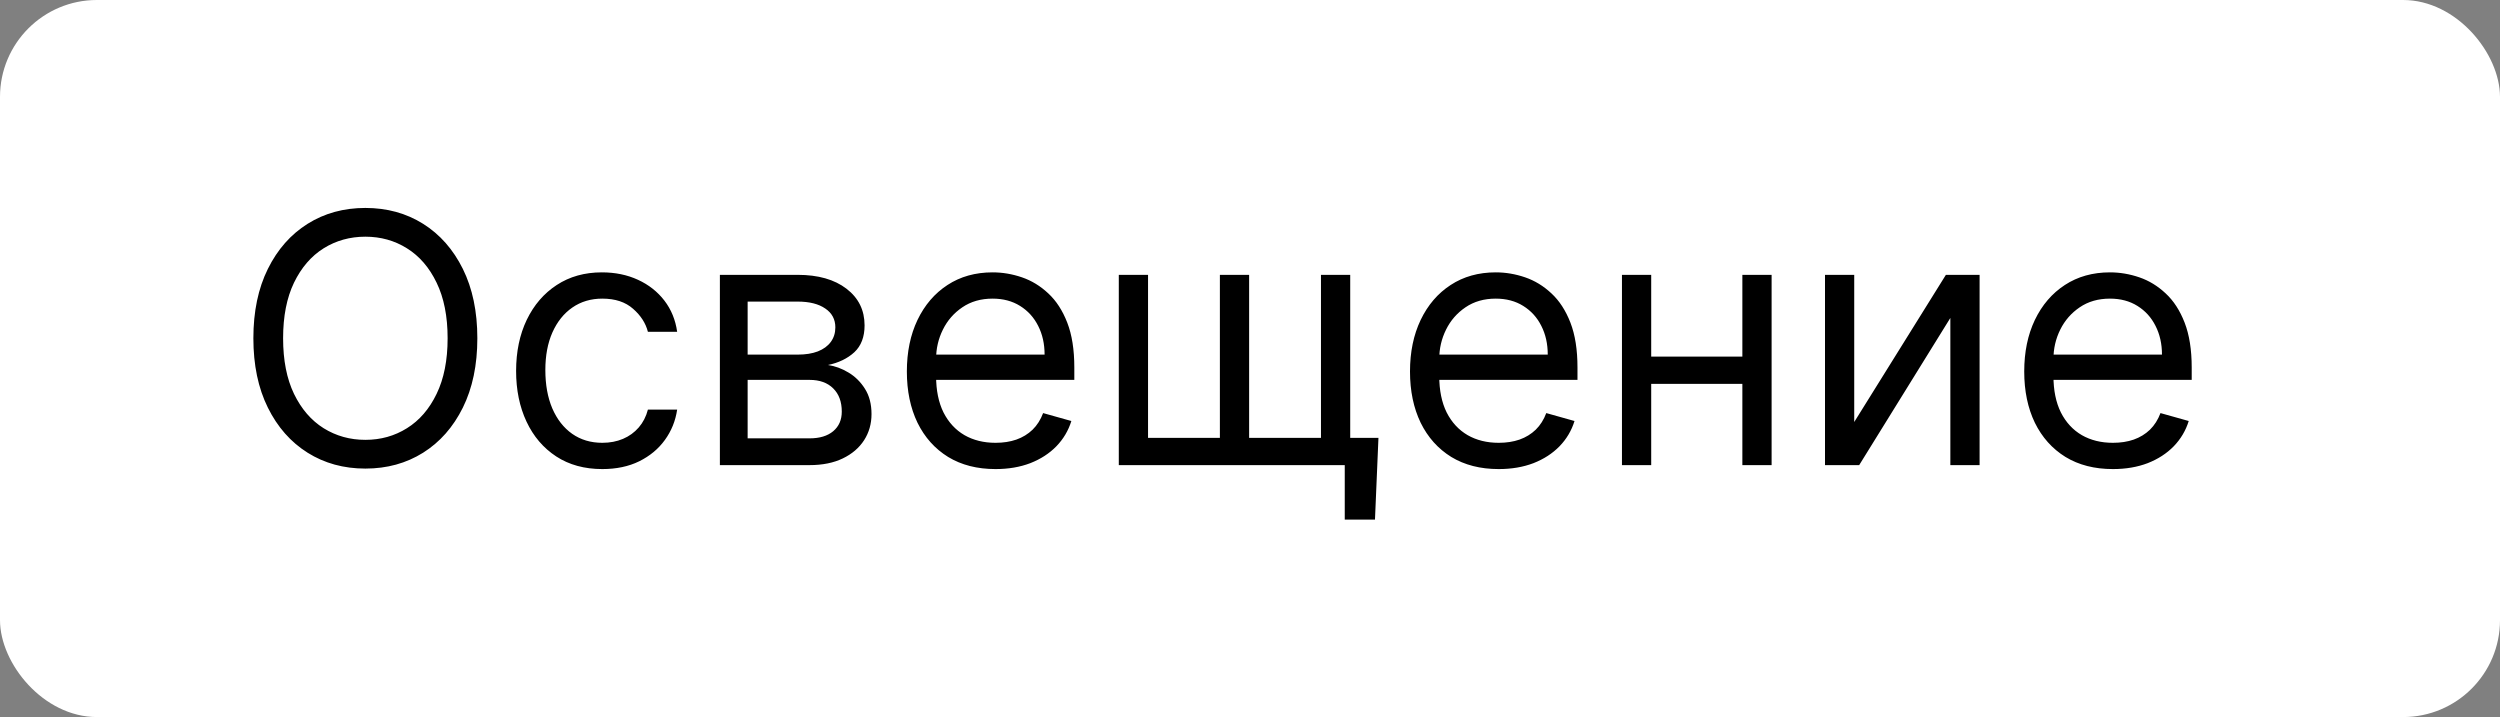 <?xml version="1.0" encoding="UTF-8"?> <svg xmlns="http://www.w3.org/2000/svg" width="129" height="37" viewBox="0 0 129 37" fill="none"><rect x="0" y="0" width="129" height="37" fill="#808080" stroke="none"/><rect width="129" height="37" rx="5" fill="white"></rect><path d="M24.631 17.454C24.631 18.835 24.381 20.028 23.883 21.034C23.384 22.04 22.7 22.815 21.831 23.361C20.962 23.906 19.969 24.179 18.852 24.179C17.736 24.179 16.743 23.906 15.874 23.361C15.004 22.815 14.32 22.04 13.822 21.034C13.323 20.028 13.074 18.835 13.074 17.454C13.074 16.074 13.323 14.881 13.822 13.875C14.32 12.869 15.004 12.094 15.874 11.548C16.743 11.003 17.736 10.73 18.852 10.73C19.969 10.73 20.962 11.003 21.831 11.548C22.7 12.094 23.384 12.869 23.883 13.875C24.381 14.881 24.631 16.074 24.631 17.454ZM23.097 17.454C23.097 16.321 22.907 15.364 22.528 14.585C22.153 13.805 21.643 13.214 21 12.814C20.361 12.413 19.645 12.213 18.852 12.213C18.06 12.213 17.342 12.413 16.698 12.814C16.059 13.214 15.55 13.805 15.171 14.585C14.796 15.364 14.608 16.321 14.608 17.454C14.608 18.588 14.796 19.545 15.171 20.325C15.55 21.104 16.059 21.695 16.698 22.095C17.342 22.496 18.06 22.696 18.852 22.696C19.645 22.696 20.361 22.496 21 22.095C21.643 21.695 22.153 21.104 22.528 20.325C22.907 19.545 23.097 18.588 23.097 17.454ZM31.08 24.204C30.16 24.204 29.367 23.987 28.702 23.553C28.038 23.118 27.526 22.519 27.168 21.756C26.81 20.994 26.631 20.122 26.631 19.142C26.631 18.145 26.815 17.265 27.181 16.502C27.552 15.735 28.067 15.136 28.728 14.706C29.393 14.271 30.168 14.054 31.055 14.054C31.745 14.054 32.367 14.182 32.921 14.438C33.475 14.693 33.929 15.051 34.283 15.511C34.636 15.972 34.856 16.509 34.941 17.122H33.432C33.318 16.675 33.062 16.278 32.666 15.933C32.273 15.584 31.745 15.409 31.08 15.409C30.492 15.409 29.977 15.562 29.533 15.869C29.095 16.172 28.751 16.6 28.504 17.154C28.261 17.704 28.14 18.349 28.14 19.091C28.14 19.849 28.259 20.51 28.498 21.072C28.741 21.635 29.082 22.072 29.521 22.383C29.964 22.694 30.484 22.849 31.08 22.849C31.472 22.849 31.828 22.781 32.148 22.645C32.467 22.509 32.738 22.312 32.959 22.057C33.181 21.801 33.339 21.494 33.432 21.136H34.941C34.856 21.716 34.645 22.238 34.308 22.702C33.976 23.163 33.535 23.529 32.985 23.802C32.44 24.07 31.805 24.204 31.08 24.204ZM37.146 24V14.182H41.16C42.217 14.182 43.057 14.421 43.679 14.898C44.301 15.375 44.612 16.006 44.612 16.79C44.612 17.386 44.435 17.849 44.082 18.177C43.728 18.501 43.274 18.72 42.72 18.835C43.082 18.886 43.434 19.014 43.775 19.219C44.12 19.423 44.406 19.704 44.631 20.062C44.857 20.416 44.97 20.851 44.97 21.366C44.97 21.869 44.842 22.319 44.587 22.715C44.331 23.111 43.965 23.425 43.487 23.655C43.01 23.885 42.439 24 41.774 24H37.146ZM38.578 22.619H41.774C42.294 22.619 42.701 22.496 42.995 22.249C43.289 22.001 43.436 21.665 43.436 21.239C43.436 20.732 43.289 20.333 42.995 20.043C42.701 19.749 42.294 19.602 41.774 19.602H38.578V22.619ZM38.578 18.298H41.16C41.565 18.298 41.913 18.243 42.202 18.132C42.492 18.017 42.714 17.855 42.867 17.646C43.025 17.433 43.104 17.182 43.104 16.892C43.104 16.479 42.931 16.155 42.586 15.921C42.241 15.682 41.766 15.562 41.16 15.562H38.578V18.298ZM51.37 24.204C50.424 24.204 49.608 23.996 48.922 23.578C48.24 23.156 47.714 22.568 47.343 21.814C46.977 21.055 46.794 20.173 46.794 19.168C46.794 18.162 46.977 17.276 47.343 16.509C47.714 15.737 48.23 15.136 48.89 14.706C49.555 14.271 50.33 14.054 51.217 14.054C51.728 14.054 52.233 14.139 52.732 14.31C53.23 14.48 53.684 14.757 54.093 15.141C54.502 15.52 54.828 16.023 55.071 16.649C55.314 17.276 55.435 18.047 55.435 18.963V19.602H47.867V18.298H53.901C53.901 17.744 53.791 17.25 53.569 16.815C53.352 16.381 53.041 16.038 52.636 15.786C52.235 15.535 51.762 15.409 51.217 15.409C50.616 15.409 50.096 15.558 49.657 15.857C49.222 16.151 48.888 16.534 48.654 17.007C48.419 17.48 48.302 17.987 48.302 18.528V19.398C48.302 20.139 48.43 20.768 48.685 21.283C48.946 21.795 49.306 22.185 49.766 22.453C50.226 22.717 50.761 22.849 51.37 22.849C51.767 22.849 52.124 22.794 52.444 22.683C52.768 22.568 53.047 22.398 53.281 22.172C53.516 21.942 53.697 21.656 53.825 21.315L55.282 21.724C55.129 22.219 54.871 22.653 54.509 23.028C54.147 23.399 53.699 23.689 53.166 23.898C52.634 24.102 52.035 24.204 51.37 24.204ZM71.128 22.594L70.949 26.812H69.389V24H68.111V22.594H71.128ZM57.73 14.182H59.239V22.594H62.946V14.182H64.455V22.594H68.162V14.182H69.671V24H57.73V14.182ZM77.333 24.204C76.387 24.204 75.571 23.996 74.885 23.578C74.203 23.156 73.677 22.568 73.306 21.814C72.94 21.055 72.756 20.173 72.756 19.168C72.756 18.162 72.94 17.276 73.306 16.509C73.677 15.737 74.192 15.136 74.853 14.706C75.518 14.271 76.293 14.054 77.18 14.054C77.691 14.054 78.196 14.139 78.695 14.31C79.193 14.48 79.647 14.757 80.056 15.141C80.465 15.52 80.791 16.023 81.034 16.649C81.277 17.276 81.398 18.047 81.398 18.963V19.602H73.83V18.298H79.864C79.864 17.744 79.754 17.25 79.532 16.815C79.315 16.381 79.004 16.038 78.599 15.786C78.198 15.535 77.725 15.409 77.18 15.409C76.579 15.409 76.059 15.558 75.62 15.857C75.185 16.151 74.851 16.534 74.617 17.007C74.382 17.48 74.265 17.987 74.265 18.528V19.398C74.265 20.139 74.393 20.768 74.648 21.283C74.908 21.795 75.269 22.185 75.729 22.453C76.189 22.717 76.724 22.849 77.333 22.849C77.729 22.849 78.087 22.794 78.407 22.683C78.731 22.568 79.01 22.398 79.244 22.172C79.479 21.942 79.66 21.656 79.788 21.315L81.245 21.724C81.092 22.219 80.834 22.653 80.472 23.028C80.109 23.399 79.662 23.689 79.129 23.898C78.597 24.102 77.998 24.204 77.333 24.204ZM90.264 18.401V19.807H84.844V18.401H90.264ZM85.202 14.182V24H83.693V14.182H85.202ZM91.415 14.182V24H89.906V14.182H91.415ZM95.678 21.776L100.408 14.182H102.147V24H100.638V16.406L95.934 24H94.17V14.182H95.678V21.776ZM109.026 24.204C108.08 24.204 107.264 23.996 106.578 23.578C105.896 23.156 105.37 22.568 104.999 21.814C104.633 21.055 104.45 20.173 104.45 19.168C104.45 18.162 104.633 17.276 104.999 16.509C105.37 15.737 105.886 15.136 106.546 14.706C107.211 14.271 107.987 14.054 108.873 14.054C109.384 14.054 109.889 14.139 110.388 14.31C110.887 14.48 111.34 14.757 111.749 15.141C112.159 15.52 112.485 16.023 112.727 16.649C112.97 17.276 113.092 18.047 113.092 18.963V19.602H105.524V18.298H111.558C111.558 17.744 111.447 17.25 111.225 16.815C111.008 16.381 110.697 16.038 110.292 15.786C109.892 15.535 109.419 15.409 108.873 15.409C108.272 15.409 107.752 15.558 107.313 15.857C106.879 16.151 106.544 16.534 106.31 17.007C106.075 17.48 105.958 17.987 105.958 18.528V19.398C105.958 20.139 106.086 20.768 106.342 21.283C106.602 21.795 106.962 22.185 107.422 22.453C107.882 22.717 108.417 22.849 109.026 22.849C109.423 22.849 109.781 22.794 110.1 22.683C110.424 22.568 110.703 22.398 110.938 22.172C111.172 21.942 111.353 21.656 111.481 21.315L112.938 21.724C112.785 22.219 112.527 22.653 112.165 23.028C111.803 23.399 111.355 23.689 110.823 23.898C110.29 24.102 109.691 24.204 109.026 24.204Z" fill="black"></path></svg> 